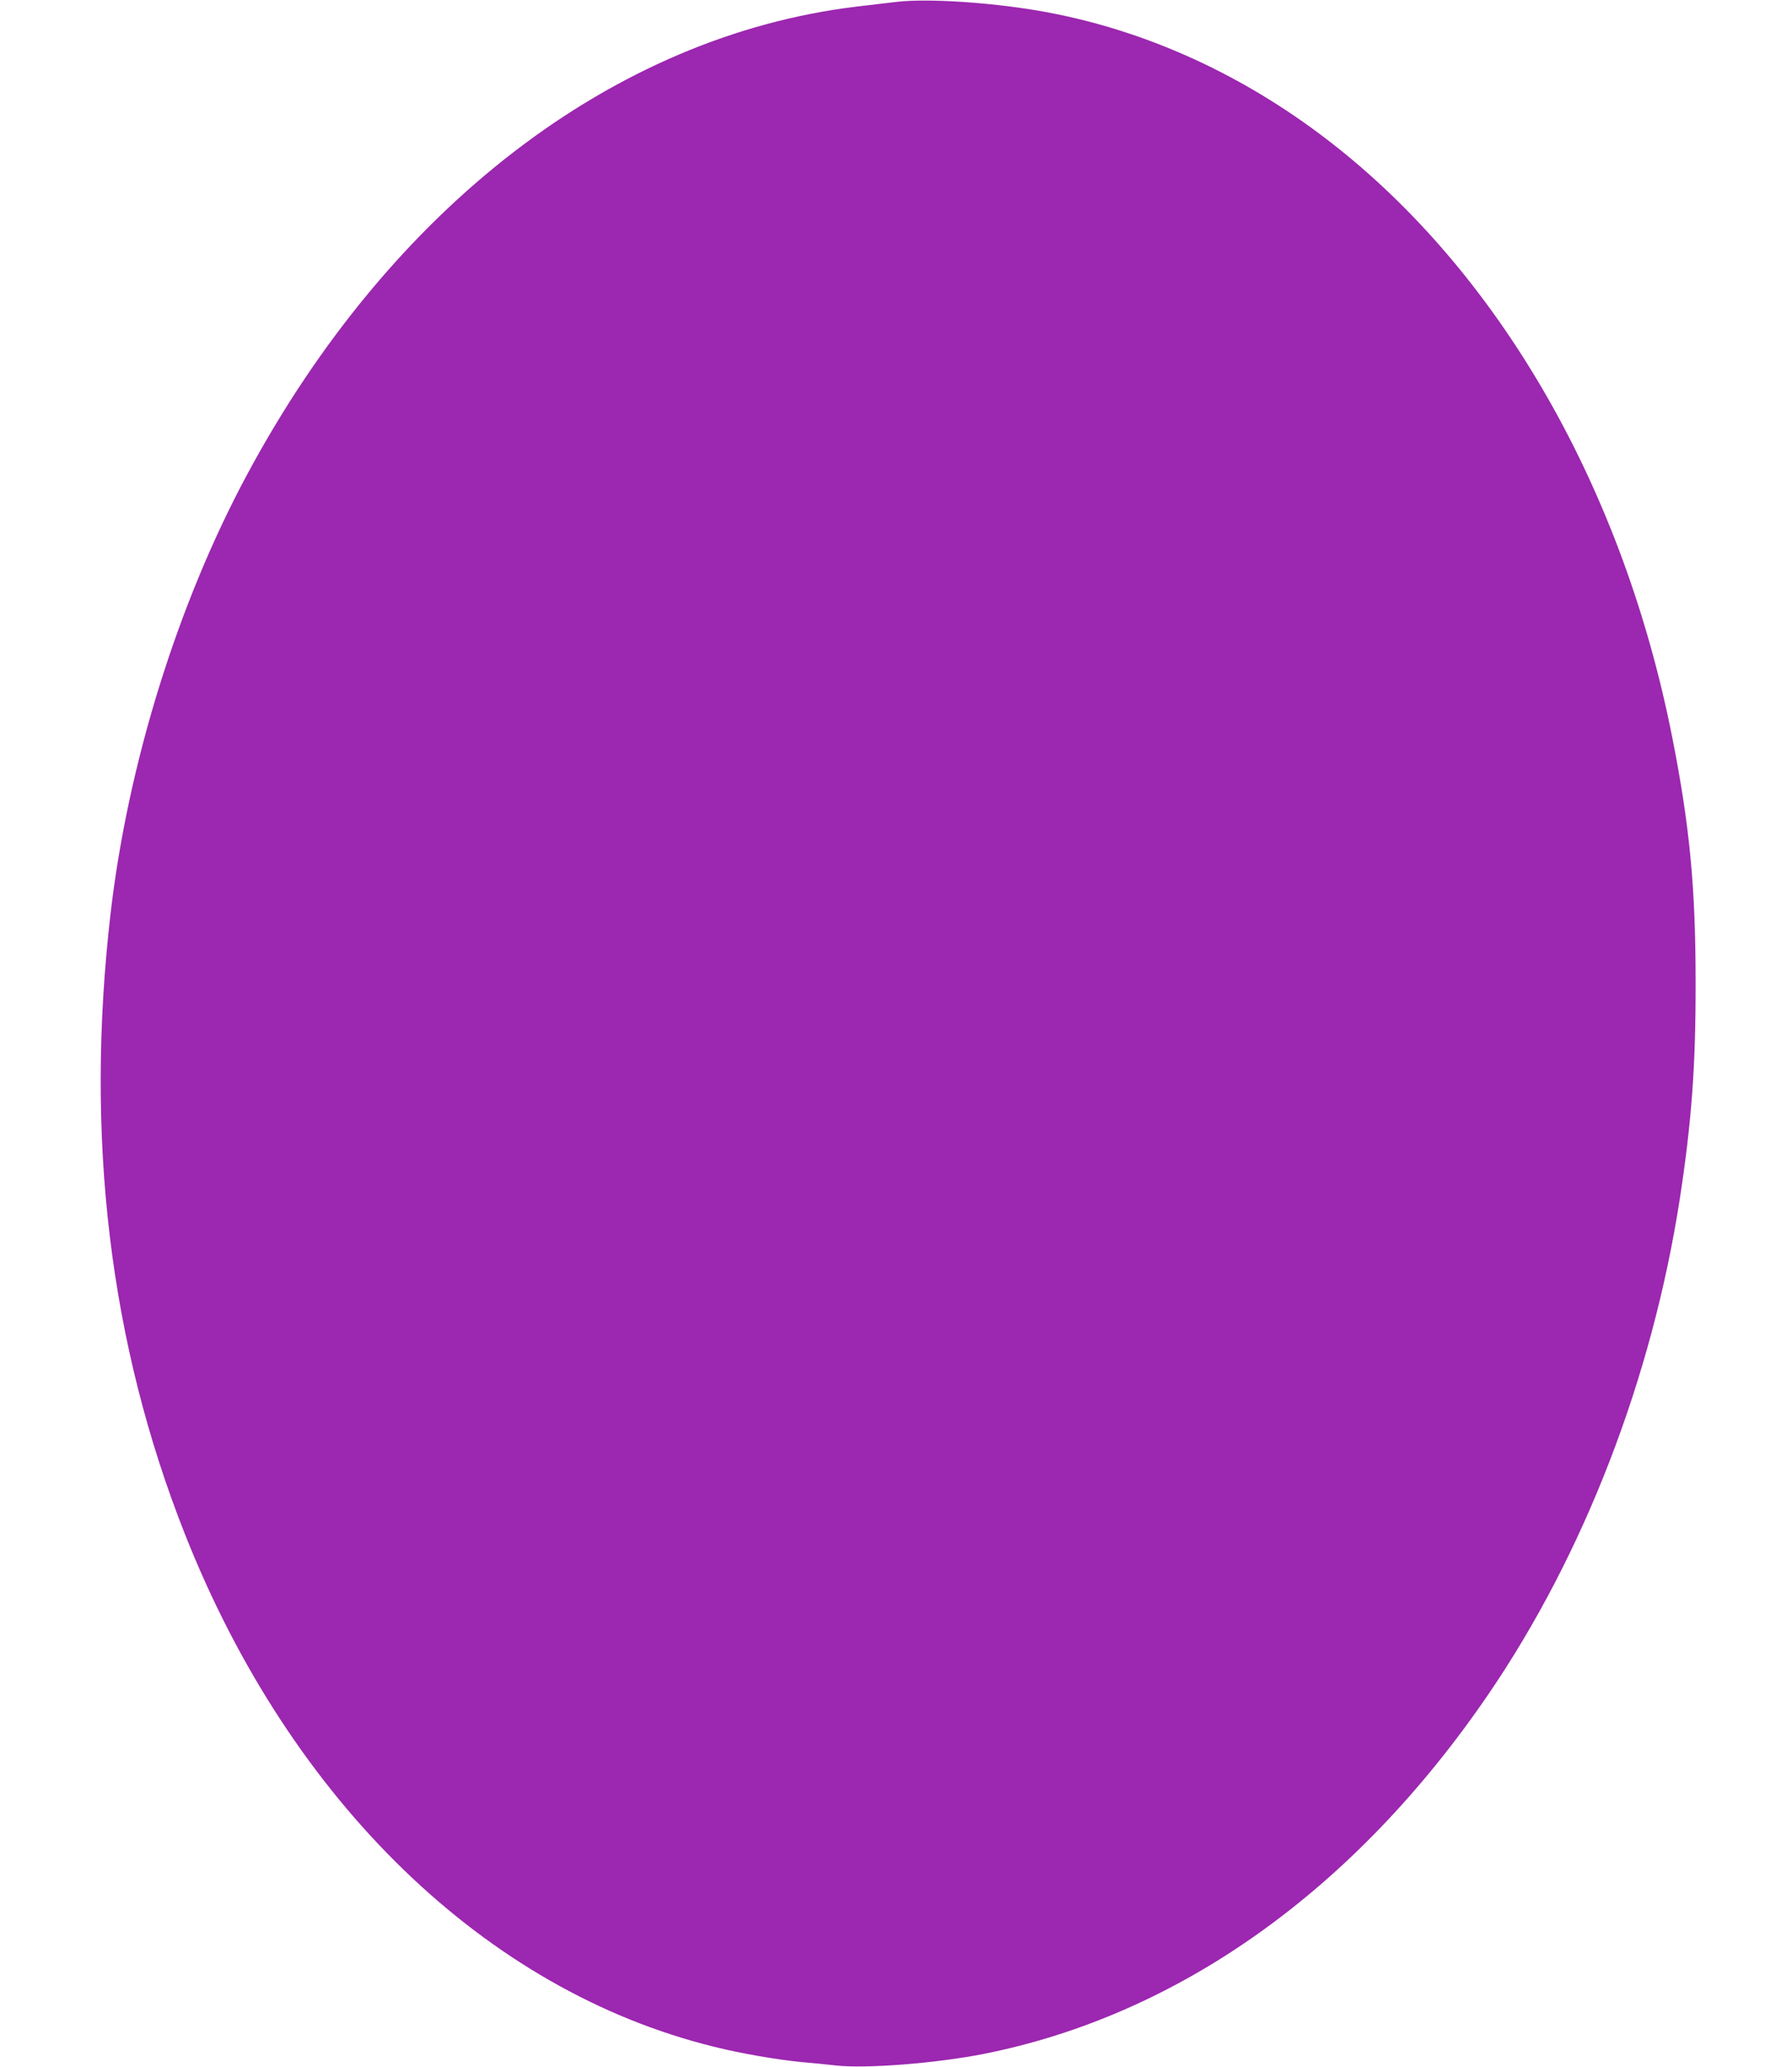<?xml version="1.0" standalone="no"?>
<!DOCTYPE svg PUBLIC "-//W3C//DTD SVG 20010904//EN"
 "http://www.w3.org/TR/2001/REC-SVG-20010904/DTD/svg10.dtd">
<svg version="1.0" xmlns="http://www.w3.org/2000/svg"
 width="1110pt" height="1280pt" viewBox="0 0 1110 1280"
 preserveAspectRatio="xMidYMid meet">
<g transform="translate(0,1280) scale(0.1,-0.1)"
fill="#9c27b0" stroke="none">
<path d="M5560 12789 c-47 -5 -161 -19 -255 -30 -1503 -181 -2886 -1243 -3775
-2899 -429 -798 -737 -1788 -845 -2716 -160 -1384 -7 -2663 461 -3846 655
-1655 1863 -2825 3276 -3173 168 -42 389 -80 543 -95 61 -5 156 -15 212 -21
185 -21 618 13 914 71 1212 240 2303 1018 3130 2230 592 868 1012 1955 1184
3065 73 476 99 823 98 1340 0 586 -36 968 -144 1515 -300 1522 -1047 2838
-2075 3656 -561 446 -1196 736 -1859 849 -304 51 -678 75 -865 54z"/>
</g>
</svg>
